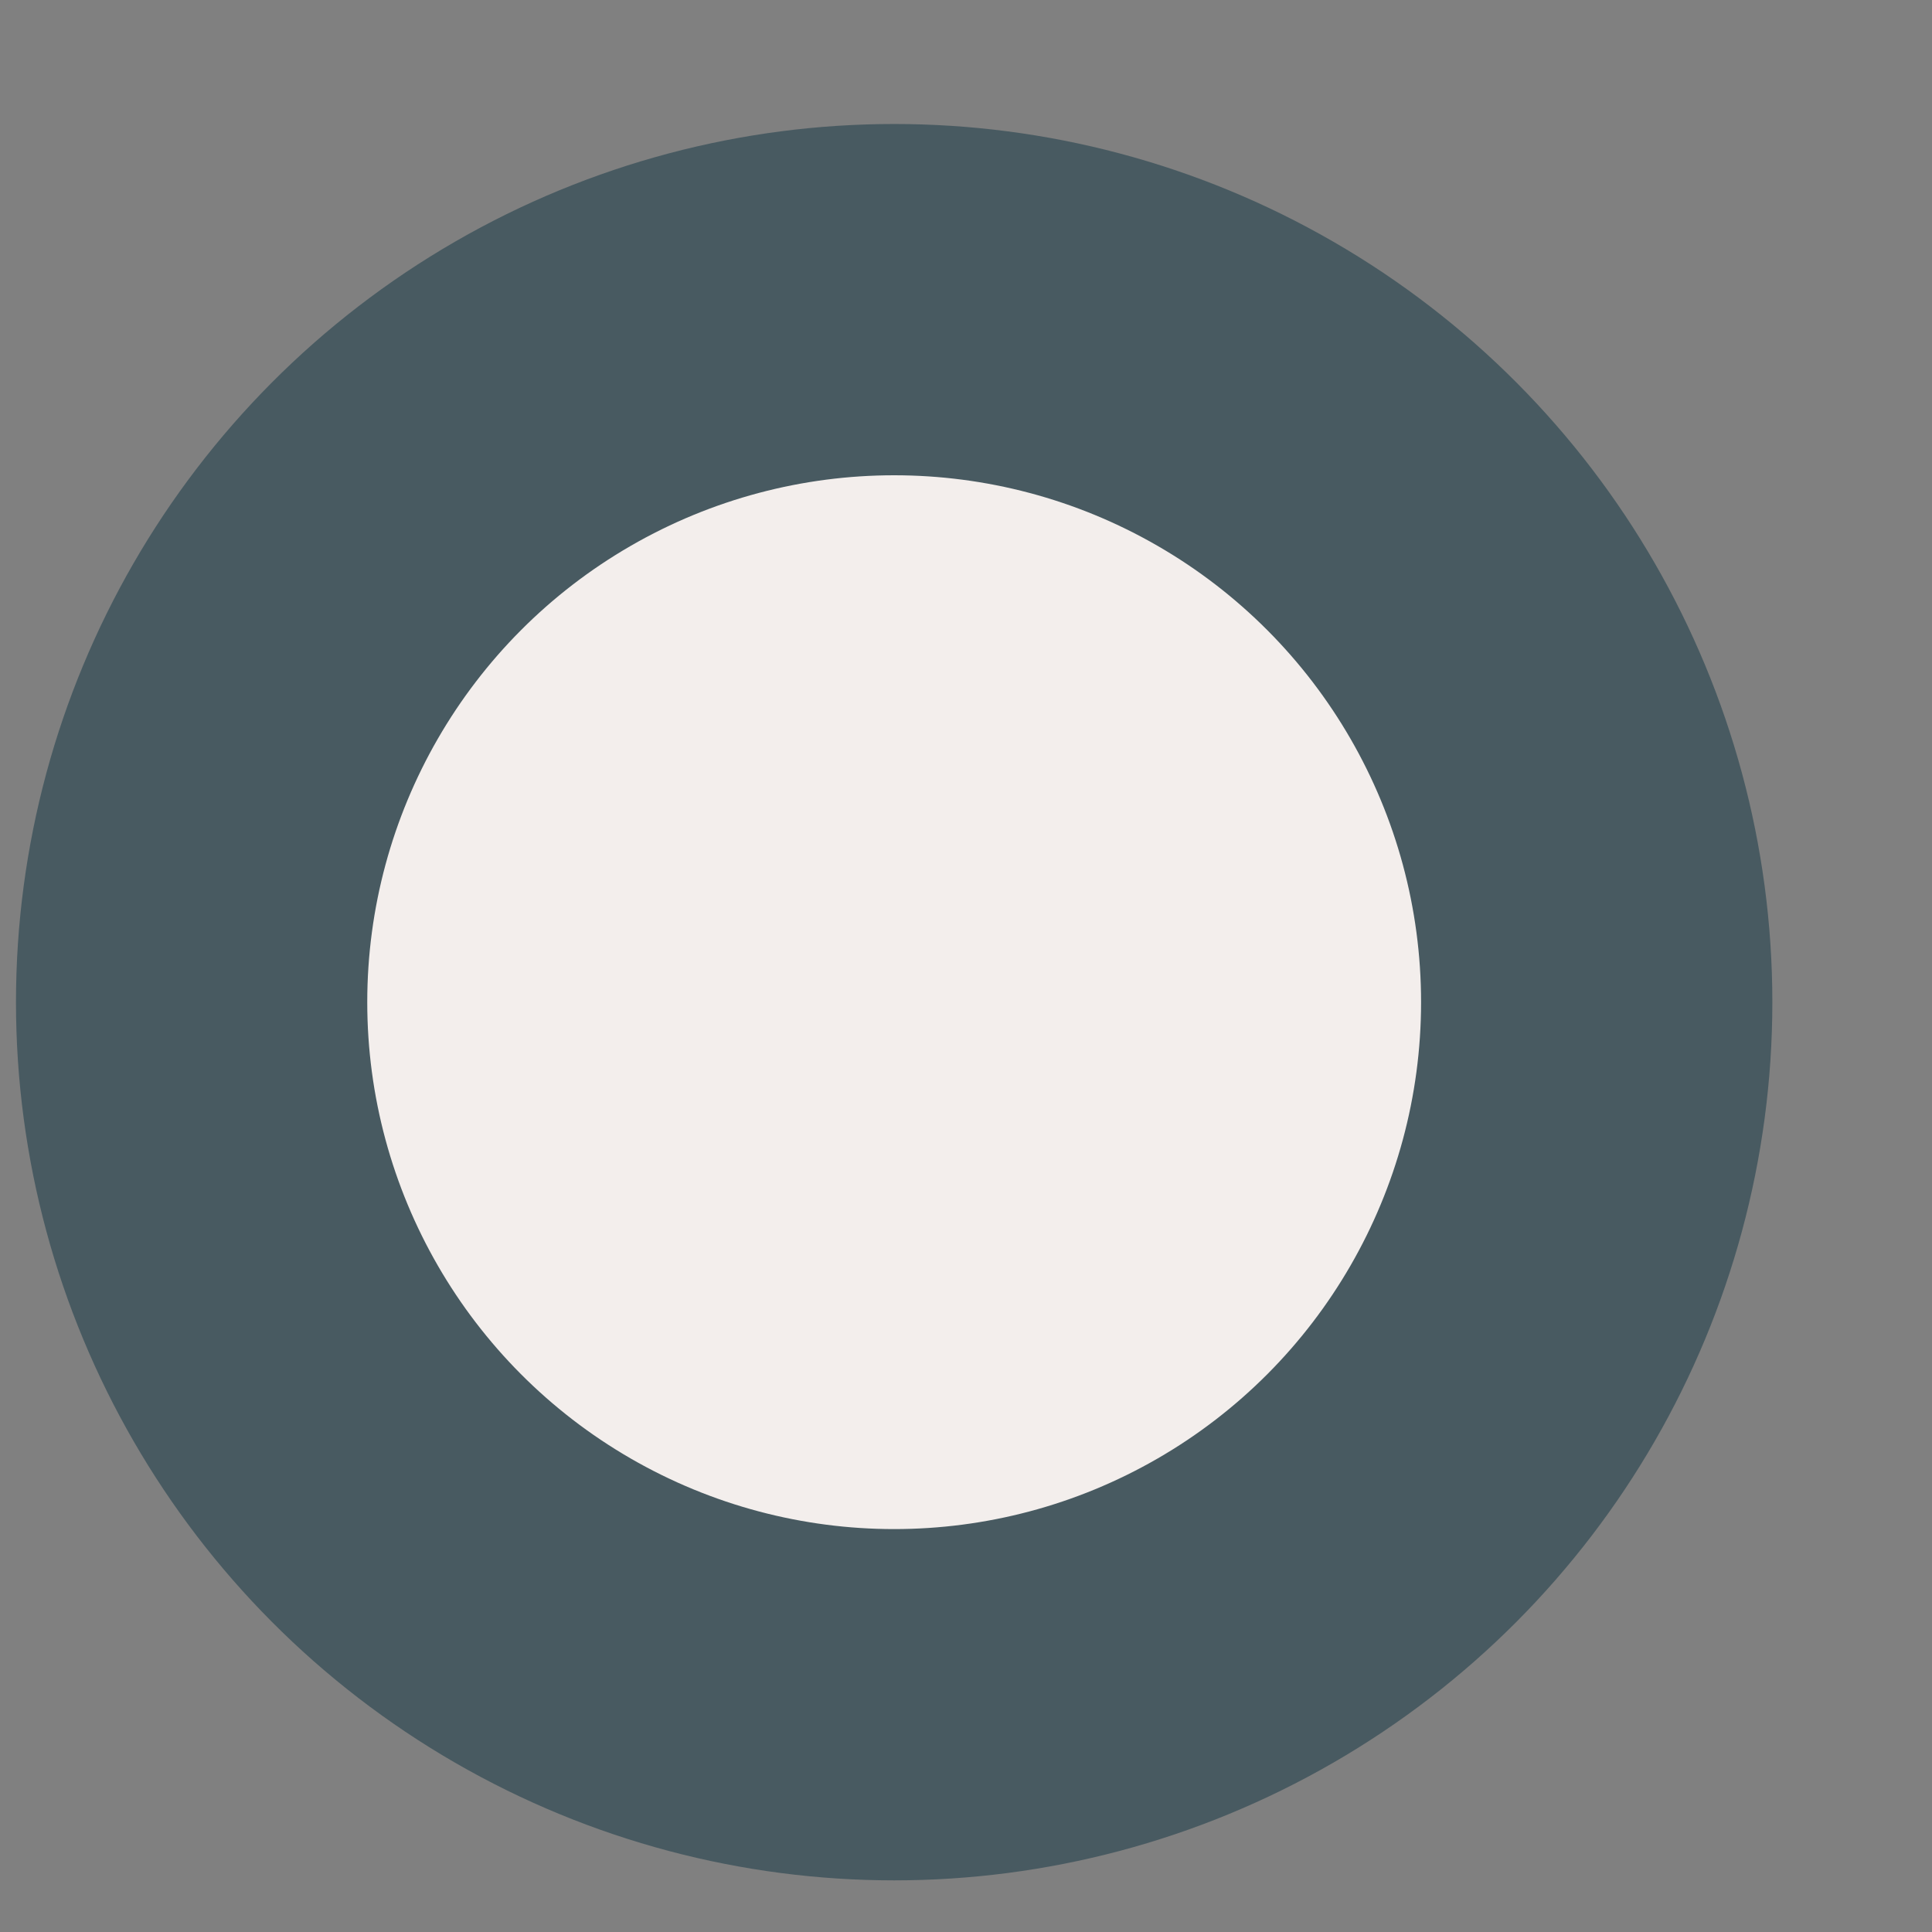 <svg width="11" height="11" viewBox="0 0 11 11" fill="none" xmlns="http://www.w3.org/2000/svg">
<rect x="0" y="0" width="11" height="11" fill="#808080" stroke="none"/>
<circle cx="5.091" cy="5.706" r="4" fill="#F3EEEC" stroke="#485A61" stroke-width="2"/>
</svg>
